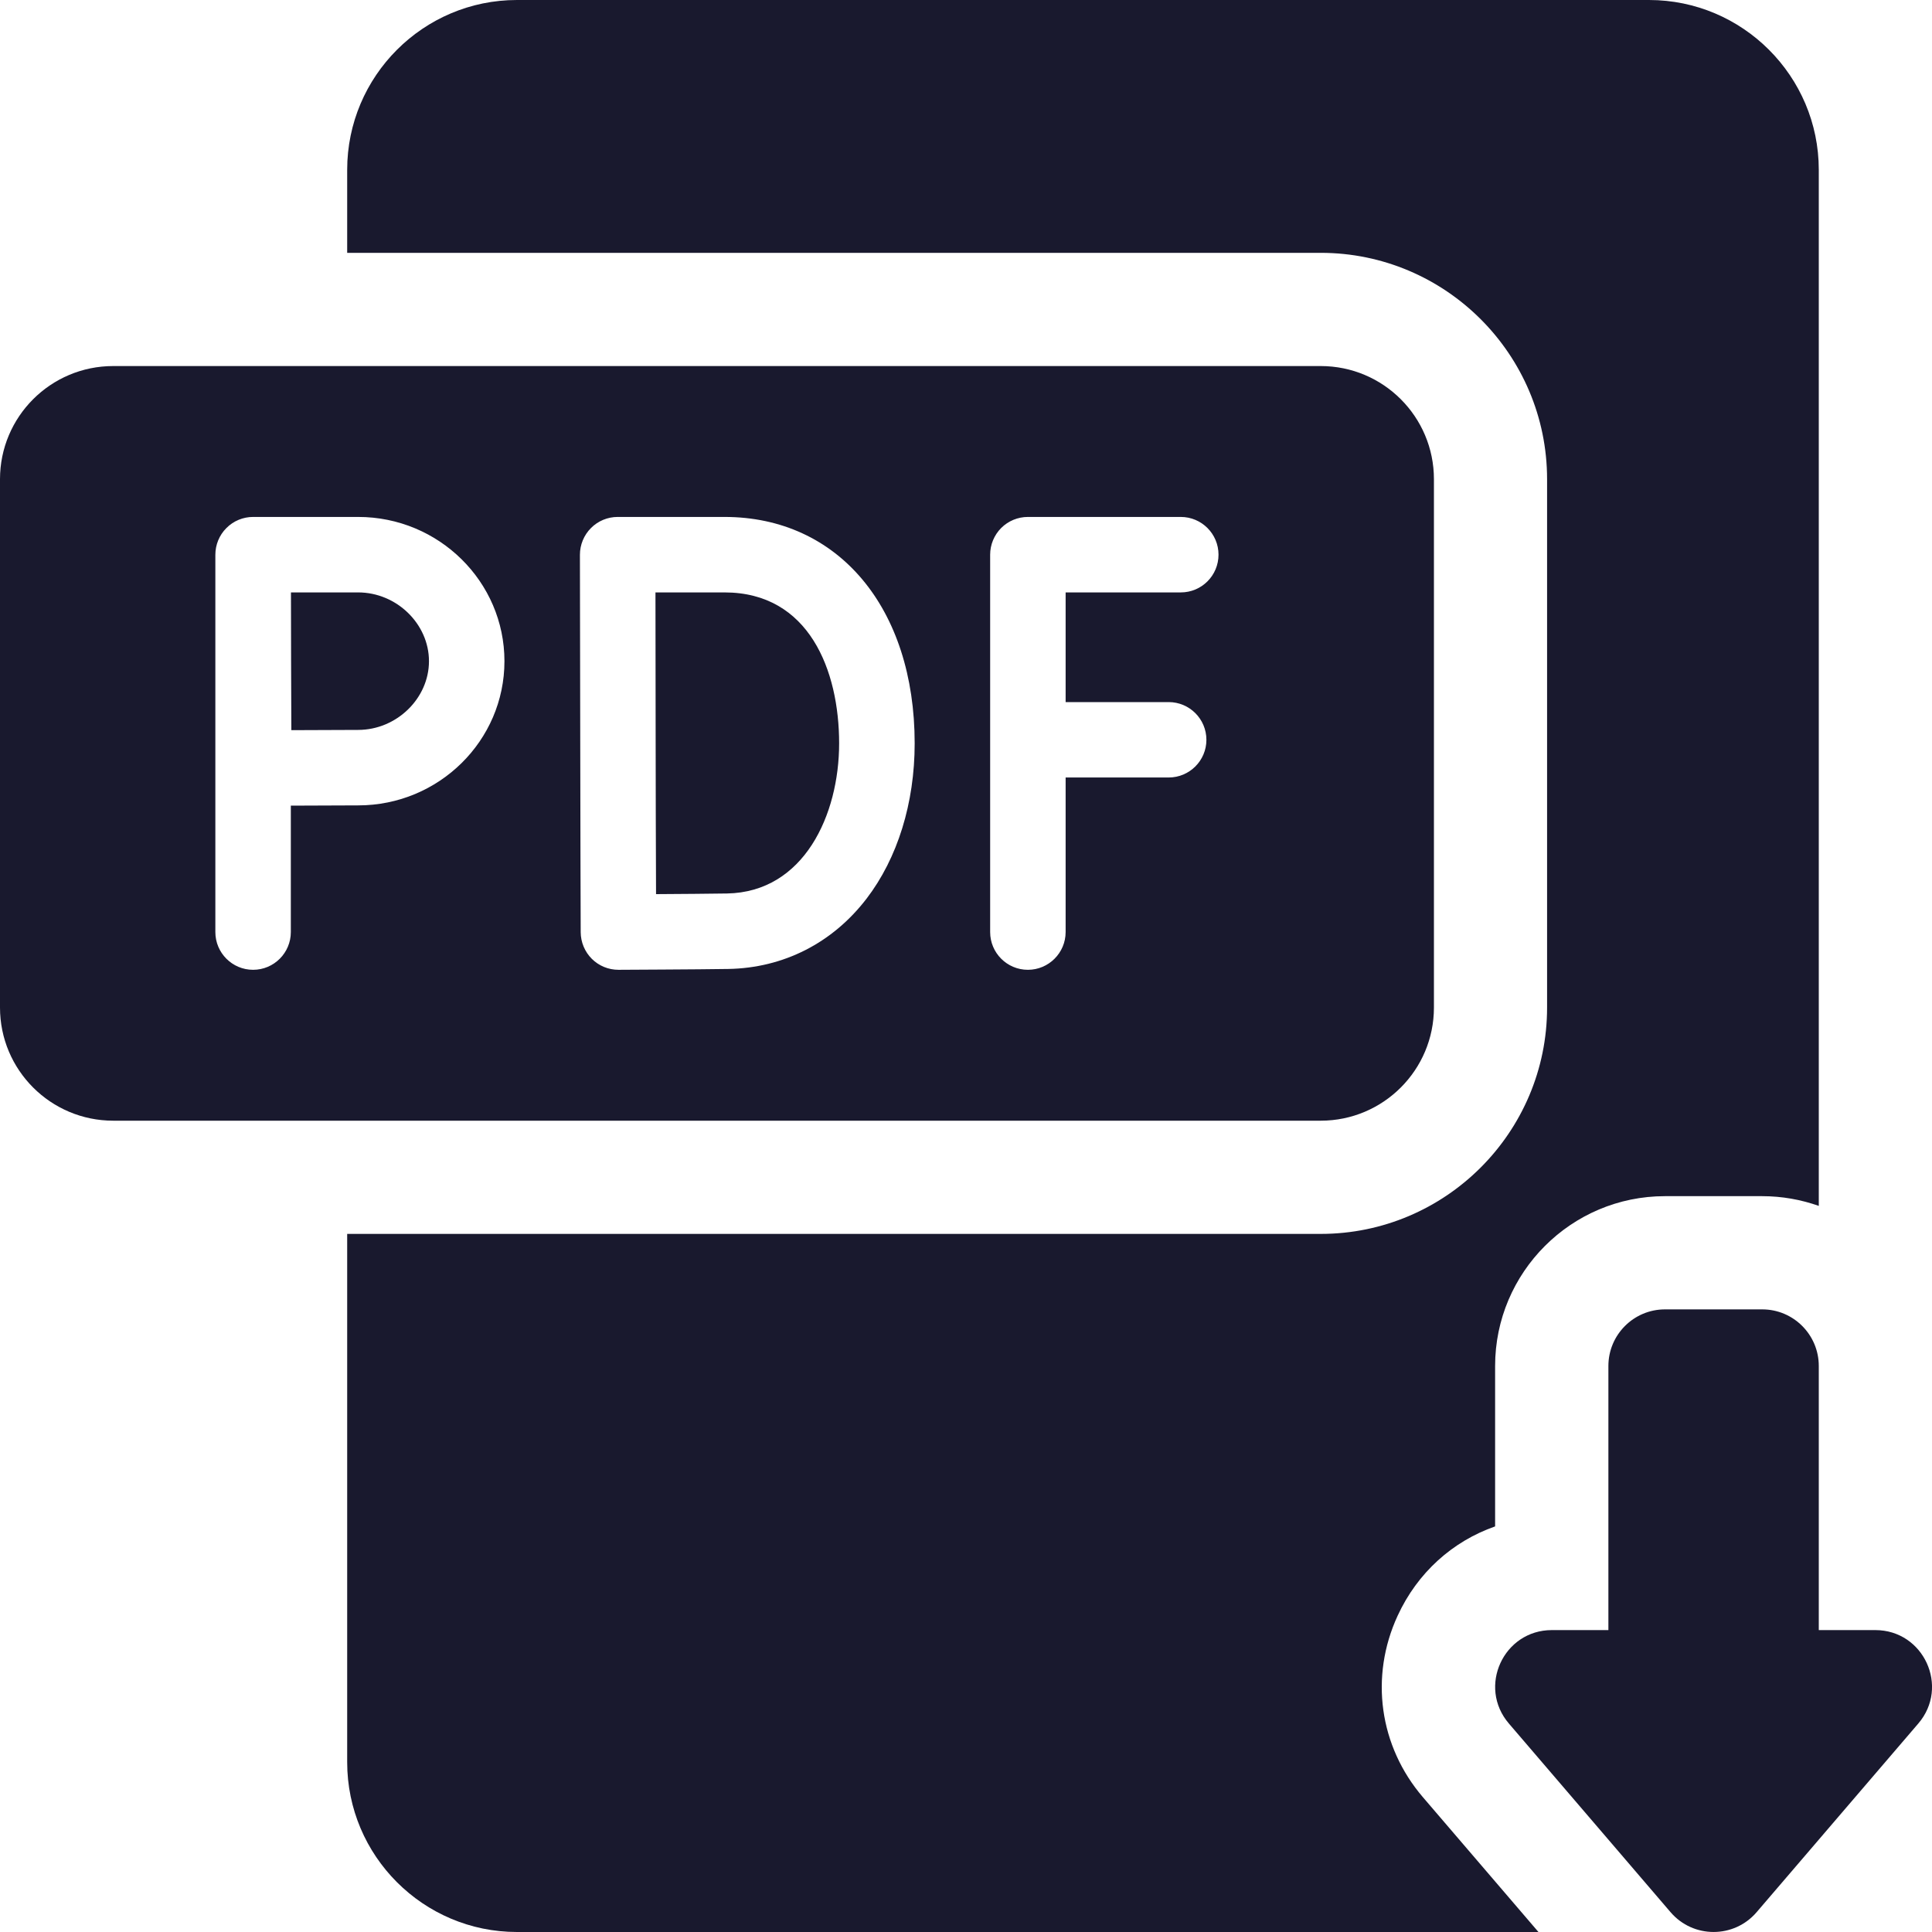 <svg width="30" height="30" viewBox="0 0 30 30" fill="none" xmlns="http://www.w3.org/2000/svg">
<g clip-path="url(#clip0_263_39)">
<path d="M21.702 25.09C22.009 24.422 22.555 23.933 23.216 23.702V21.211C23.216 19.757 24.399 18.574 25.853 18.574H27.363C27.671 18.574 27.967 18.628 28.242 18.725V2.637C28.242 1.183 27.059 0 25.605 0H8.027C6.573 0 5.391 1.183 5.391 2.637V3.926H20.508C22.446 3.926 24.023 5.503 24.023 7.441V15.645C24.023 17.583 22.446 19.16 20.508 19.16H5.391V27.363C5.391 28.817 6.573 30 8.027 30H23.889L22.095 27.907C21.417 27.116 21.266 26.036 21.702 25.09Z" fill="#19192E"/>
<path d="M29.12 25.312H28.242V21.211C28.242 20.726 27.849 20.332 27.364 20.332H25.854C25.368 20.332 24.975 20.726 24.975 21.211V25.312H24.097C23.346 25.312 22.941 26.193 23.43 26.763L25.941 29.693C26.292 30.102 26.925 30.102 27.276 29.693L29.787 26.763C30.276 26.193 29.871 25.312 29.12 25.312Z" fill="#19192E"/>
<path d="M11.25 9.199H10.178C10.179 9.915 10.181 11.086 10.181 11.537C10.181 12.073 10.184 13.193 10.187 13.884C10.567 13.882 11.037 13.878 11.289 13.874C12.485 13.853 13.03 12.651 13.03 11.543C13.03 10.41 12.563 9.199 11.25 9.199Z" fill="#19192E"/>
<path d="M5.561 9.199H4.518C4.519 9.587 4.52 10.06 4.52 10.267C4.52 10.51 4.522 10.966 4.524 11.338C4.885 11.336 5.323 11.334 5.561 11.334C6.158 11.334 6.661 10.845 6.661 10.267C6.661 9.688 6.158 9.199 5.561 9.199Z" fill="#19192E"/>
<path d="M22.266 15.645V7.441C22.266 6.471 21.479 5.684 20.508 5.684H1.758C0.787 5.684 0 6.471 0 7.441V15.645C0 16.615 0.787 17.402 1.758 17.402H20.508C21.479 17.402 22.266 16.615 22.266 15.645ZM5.562 12.506C5.322 12.506 4.878 12.508 4.516 12.51V14.473C4.516 14.796 4.254 15.059 3.93 15.059C3.606 15.059 3.344 14.796 3.344 14.473V8.615C3.344 8.459 3.405 8.31 3.515 8.2C3.625 8.089 3.774 8.027 3.93 8.027H5.562C6.814 8.027 7.833 9.032 7.833 10.267C7.833 11.502 6.814 12.506 5.562 12.506ZM13.456 13.954C12.928 14.643 12.166 15.031 11.309 15.046C10.838 15.054 9.655 15.058 9.605 15.059C9.605 15.059 9.604 15.059 9.603 15.059C9.448 15.059 9.3 14.998 9.19 14.889C9.08 14.779 9.018 14.63 9.017 14.475C9.017 14.454 9.01 12.342 9.01 11.537C9.01 10.868 9.005 8.614 9.005 8.614C9.005 8.459 9.067 8.309 9.177 8.199C9.286 8.089 9.436 8.027 9.591 8.027H11.251C13.017 8.027 14.203 9.44 14.203 11.543C14.203 12.469 13.938 13.325 13.456 13.954ZM18.335 9.199H16.547V10.902H18.147C18.47 10.902 18.733 11.164 18.733 11.488C18.733 11.811 18.47 12.073 18.147 12.073H16.547V14.473C16.547 14.796 16.284 15.059 15.961 15.059C15.637 15.059 15.375 14.796 15.375 14.473V8.613C15.375 8.458 15.437 8.309 15.546 8.199C15.656 8.089 15.805 8.027 15.961 8.027H18.335C18.659 8.027 18.921 8.29 18.921 8.613C18.921 8.937 18.659 9.199 18.335 9.199Z" fill="#19192E"/>
</g>
<defs>
<clipPath id="clip0_263_39">
<rect width="30" height="30" fill="white"/>
</clipPath>
</defs>
</svg>
